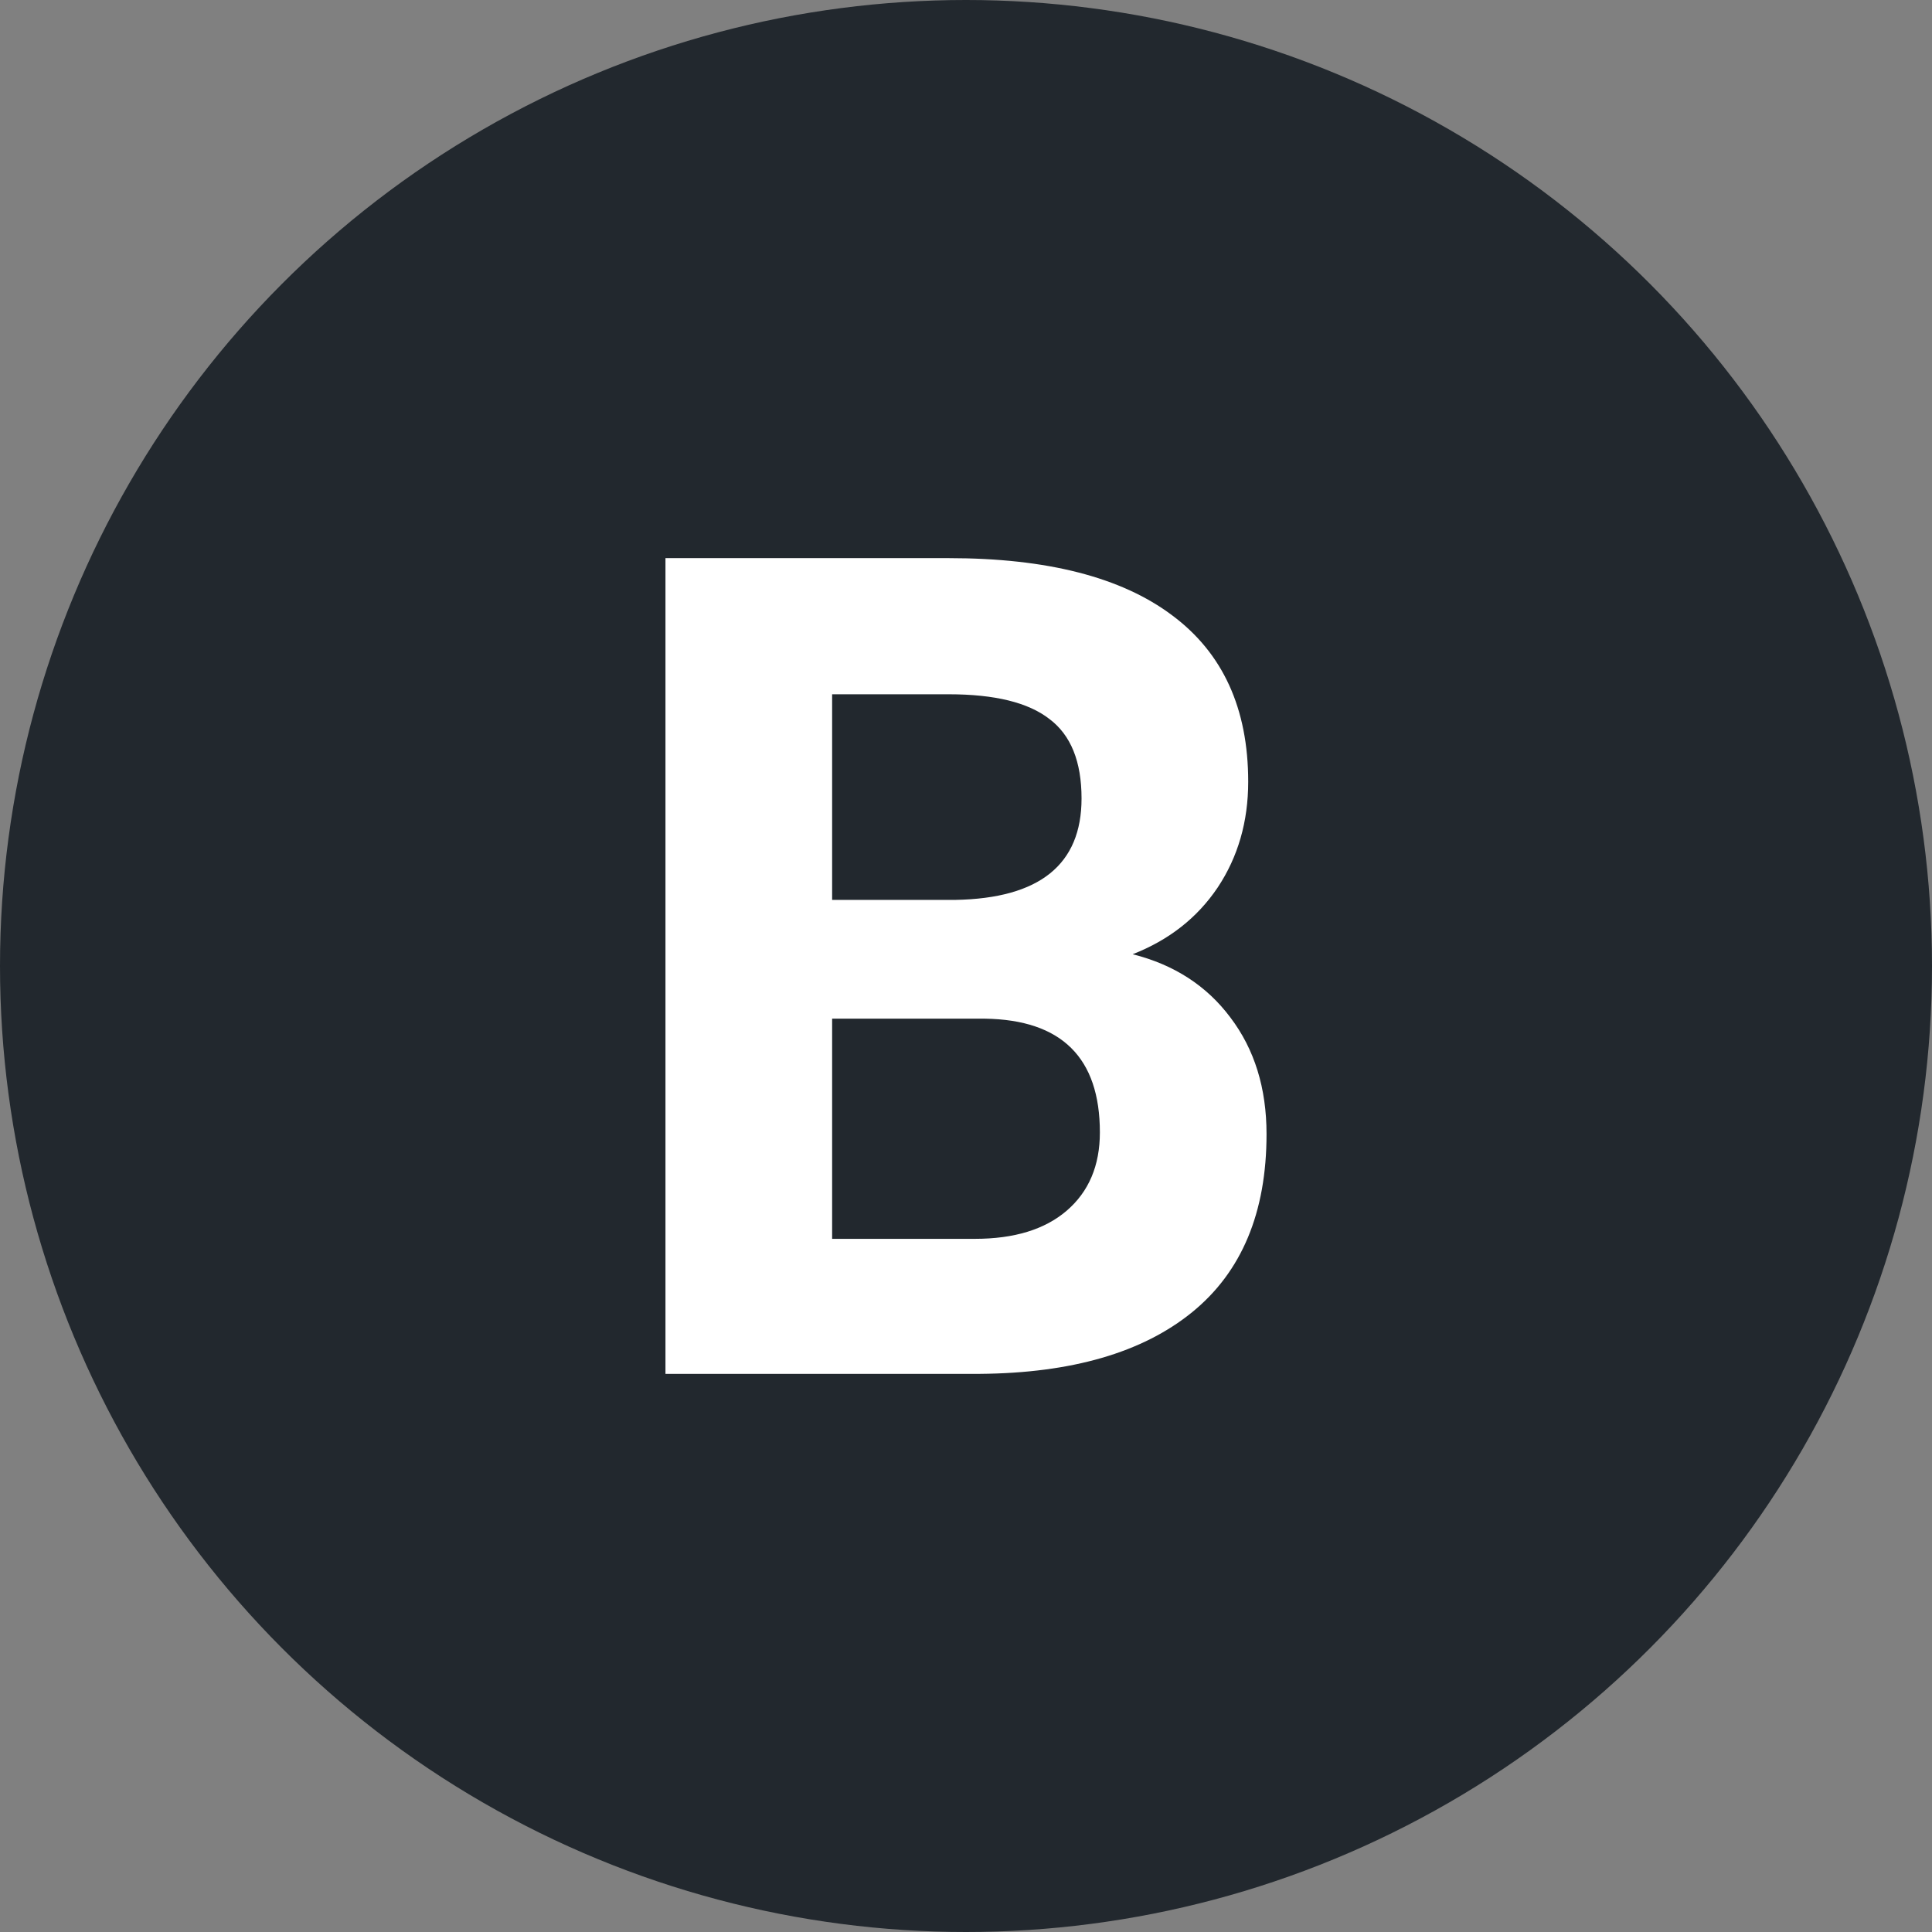 <svg width="180" height="180" viewBox="0 0 180 180" fill="none" xmlns="http://www.w3.org/2000/svg">
<rect x="0" y="0" width="180" height="180" fill="#808080" stroke="none"/>
<circle cx="90" cy="90" r="90" fill="#22282E"/>
<path d="M62 128V52H88.396C97.539 52 104.474 53.775 109.201 57.324C113.929 60.839 116.292 66.006 116.292 72.827C116.292 76.55 115.343 79.839 113.445 82.692C111.548 85.511 108.908 87.582 105.527 88.904C109.391 89.878 112.428 91.844 114.636 94.802C116.879 97.76 118 101.379 118 105.659C118 112.967 115.688 118.5 111.065 122.258C106.441 126.016 99.851 127.93 91.294 128H62ZM77.527 94.907V115.42H90.828C94.486 115.42 97.332 114.55 99.368 112.81C101.438 111.036 102.473 108.6 102.473 105.503C102.473 98.543 98.902 95.011 91.76 94.907H77.527ZM77.527 83.841H89.017C96.849 83.701 100.765 80.552 100.765 74.393C100.765 70.948 99.765 68.477 97.763 66.981C95.797 65.45 92.674 64.684 88.396 64.684H77.527V83.841Z" fill="white"/>
</svg>
